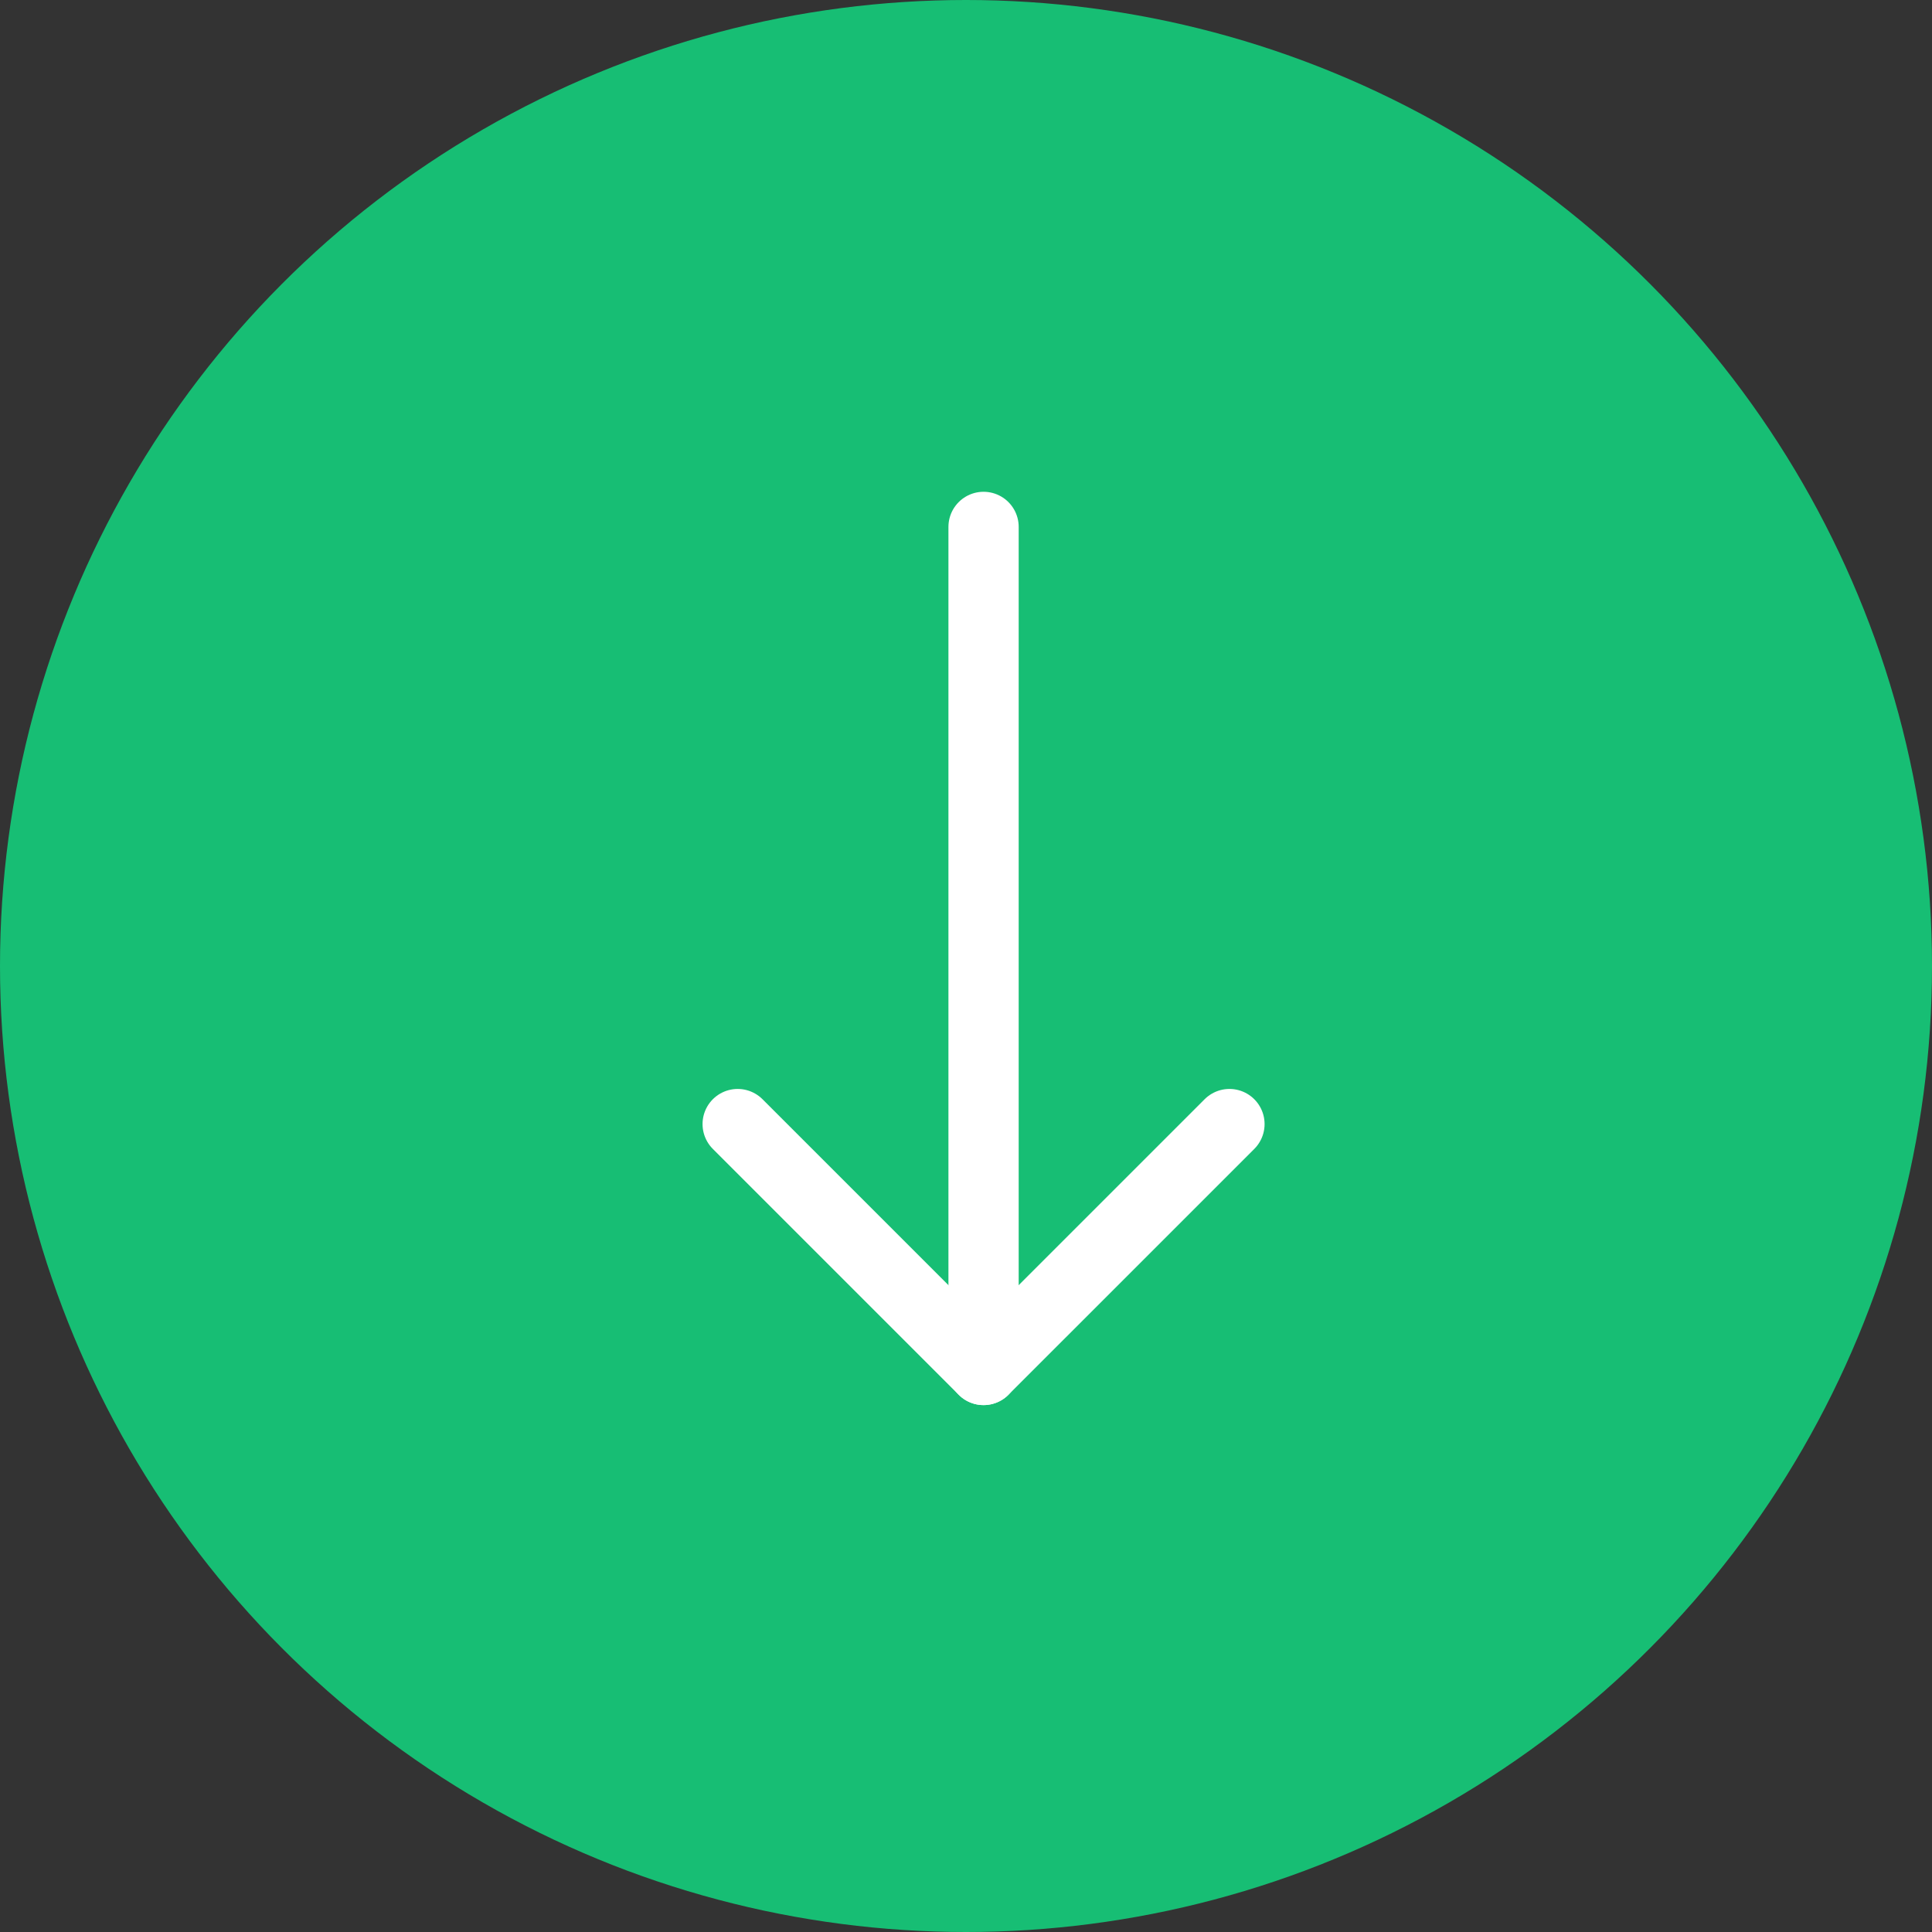 <svg width="55" height="55" viewBox="0 0 55 55" fill="none" xmlns="http://www.w3.org/2000/svg">
<rect x="0" y="0" width="55" height="55" fill="#333333" stroke="none"/>
<circle cx="27.5" cy="27.5" r="27.5" fill="#17BE74"/>
<path d="M28 15V39" stroke="white" stroke-width="2" stroke-linecap="round" stroke-linejoin="round"/>
<path d="M35 32L28 39L21 32" stroke="white" stroke-width="2" stroke-linecap="round" stroke-linejoin="round"/>
</svg>
